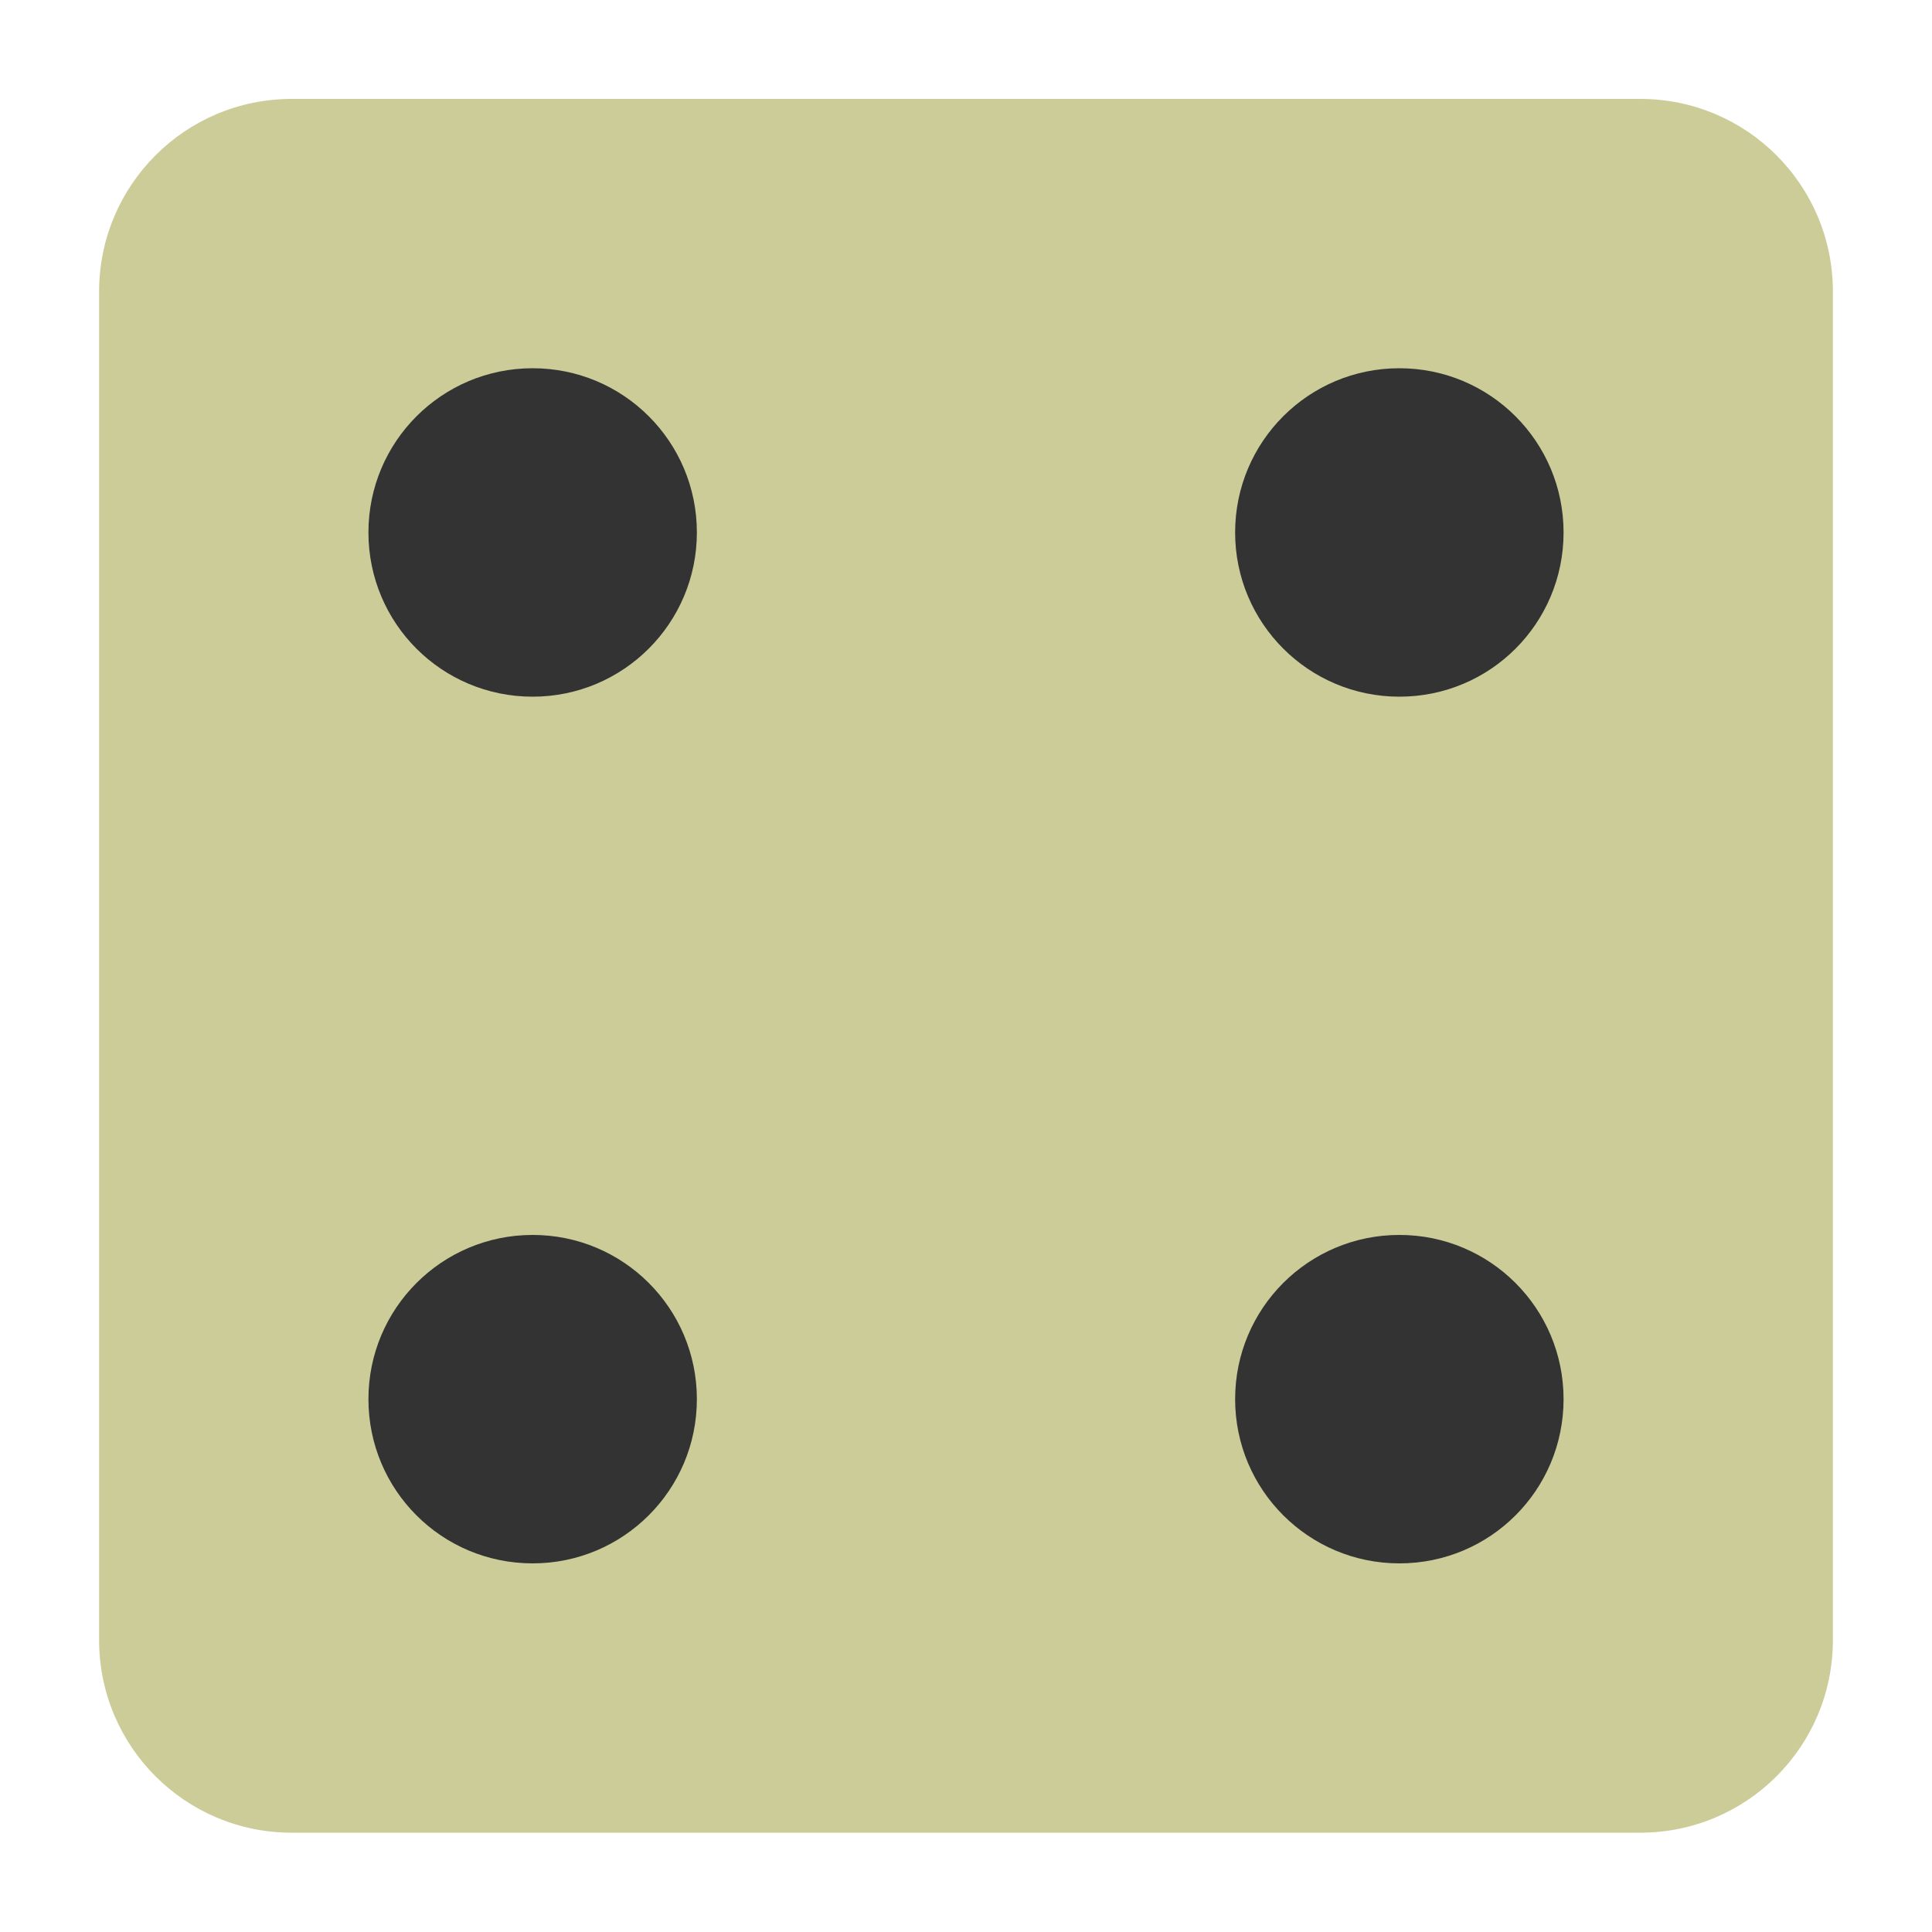 <?xml version="1.0" encoding="UTF-8"?>

<svg version="1.2" baseProfile="tiny" width="100mm" height="100mm" viewBox="0 0 10000 10000" preserveAspectRatio="xMidYMid" fill-rule="evenodd" stroke-width="28.222" stroke-linejoin="round" xmlns="http://www.w3.org/2000/svg" xmlns:xlink="http://www.w3.org/1999/xlink" xml:space="preserve">
 <g visibility="visible" id="MasterSlide_1_Standard">
  <desc>Master slide
  </desc>
  <rect fill="none" stroke="none" x="0" y="0" width="10000" height="10000"/>
 </g>
 <g visibility="visible" id="Slide_1_page55">
  <g>
   <path fill="rgb(204,204,153)" stroke="none" d="M 8490,512 L 1510,512 C 959,512 513,958 513,1509 L 513,8489 C 513,9040 959,9486 1510,9486 L 8490,9486 C 9041,9486 9487,9040 9487,8489 L 9487,1509 C 9487,958 9041,512 8490,512 Z"/>
   <rect fill="none" stroke="none" x="512" y="511" width="8977" height="8977"/>
  </g>
  <g>
   <path fill="rgb(51,51,51)" stroke="none" d="M 2757,8092 C 2286,8092 1907,7712 1907,7242 1907,6772 2287,6392 2757,6392 3227,6392 3607,6772 3607,7242 3607,7712 3226,8092 2757,8092 Z"/>
   <rect fill="none" stroke="none" x="1906" y="6392" width="1702" height="1702"/>
  </g>
  <g>
   <path fill="rgb(51,51,51)" stroke="none" d="M 2757,3606 C 2286,3606 1907,3226 1907,2756 1907,2286 2287,1906 2757,1906 3227,1906 3607,2286 3607,2756 3607,3226 3226,3606 2757,3606 Z"/>
   <rect fill="none" stroke="none" x="1906" y="1905" width="1702" height="1702"/>
  </g>
  <g>
   <path fill="rgb(51,51,51)" stroke="none" d="M 7243,8092 C 6774,8092 6393,7712 6393,7242 6393,6772 6773,6392 7243,6392 7713,6392 8093,6772 8093,7242 8093,7712 7714,8092 7243,8092 Z"/>
   <rect fill="none" stroke="none" x="6393" y="6392" width="1702" height="1702"/>
  </g>
  <g>
   <path fill="rgb(51,51,51)" stroke="none" d="M 7243,3606 C 6774,3606 6393,3226 6393,2756 6393,2286 6773,1906 7243,1906 7713,1906 8093,2286 8093,2756 8093,3226 7714,3606 7243,3606 Z"/>
   <rect fill="none" stroke="none" x="6393" y="1905" width="1702" height="1702"/>
  </g>
 </g>
</svg>